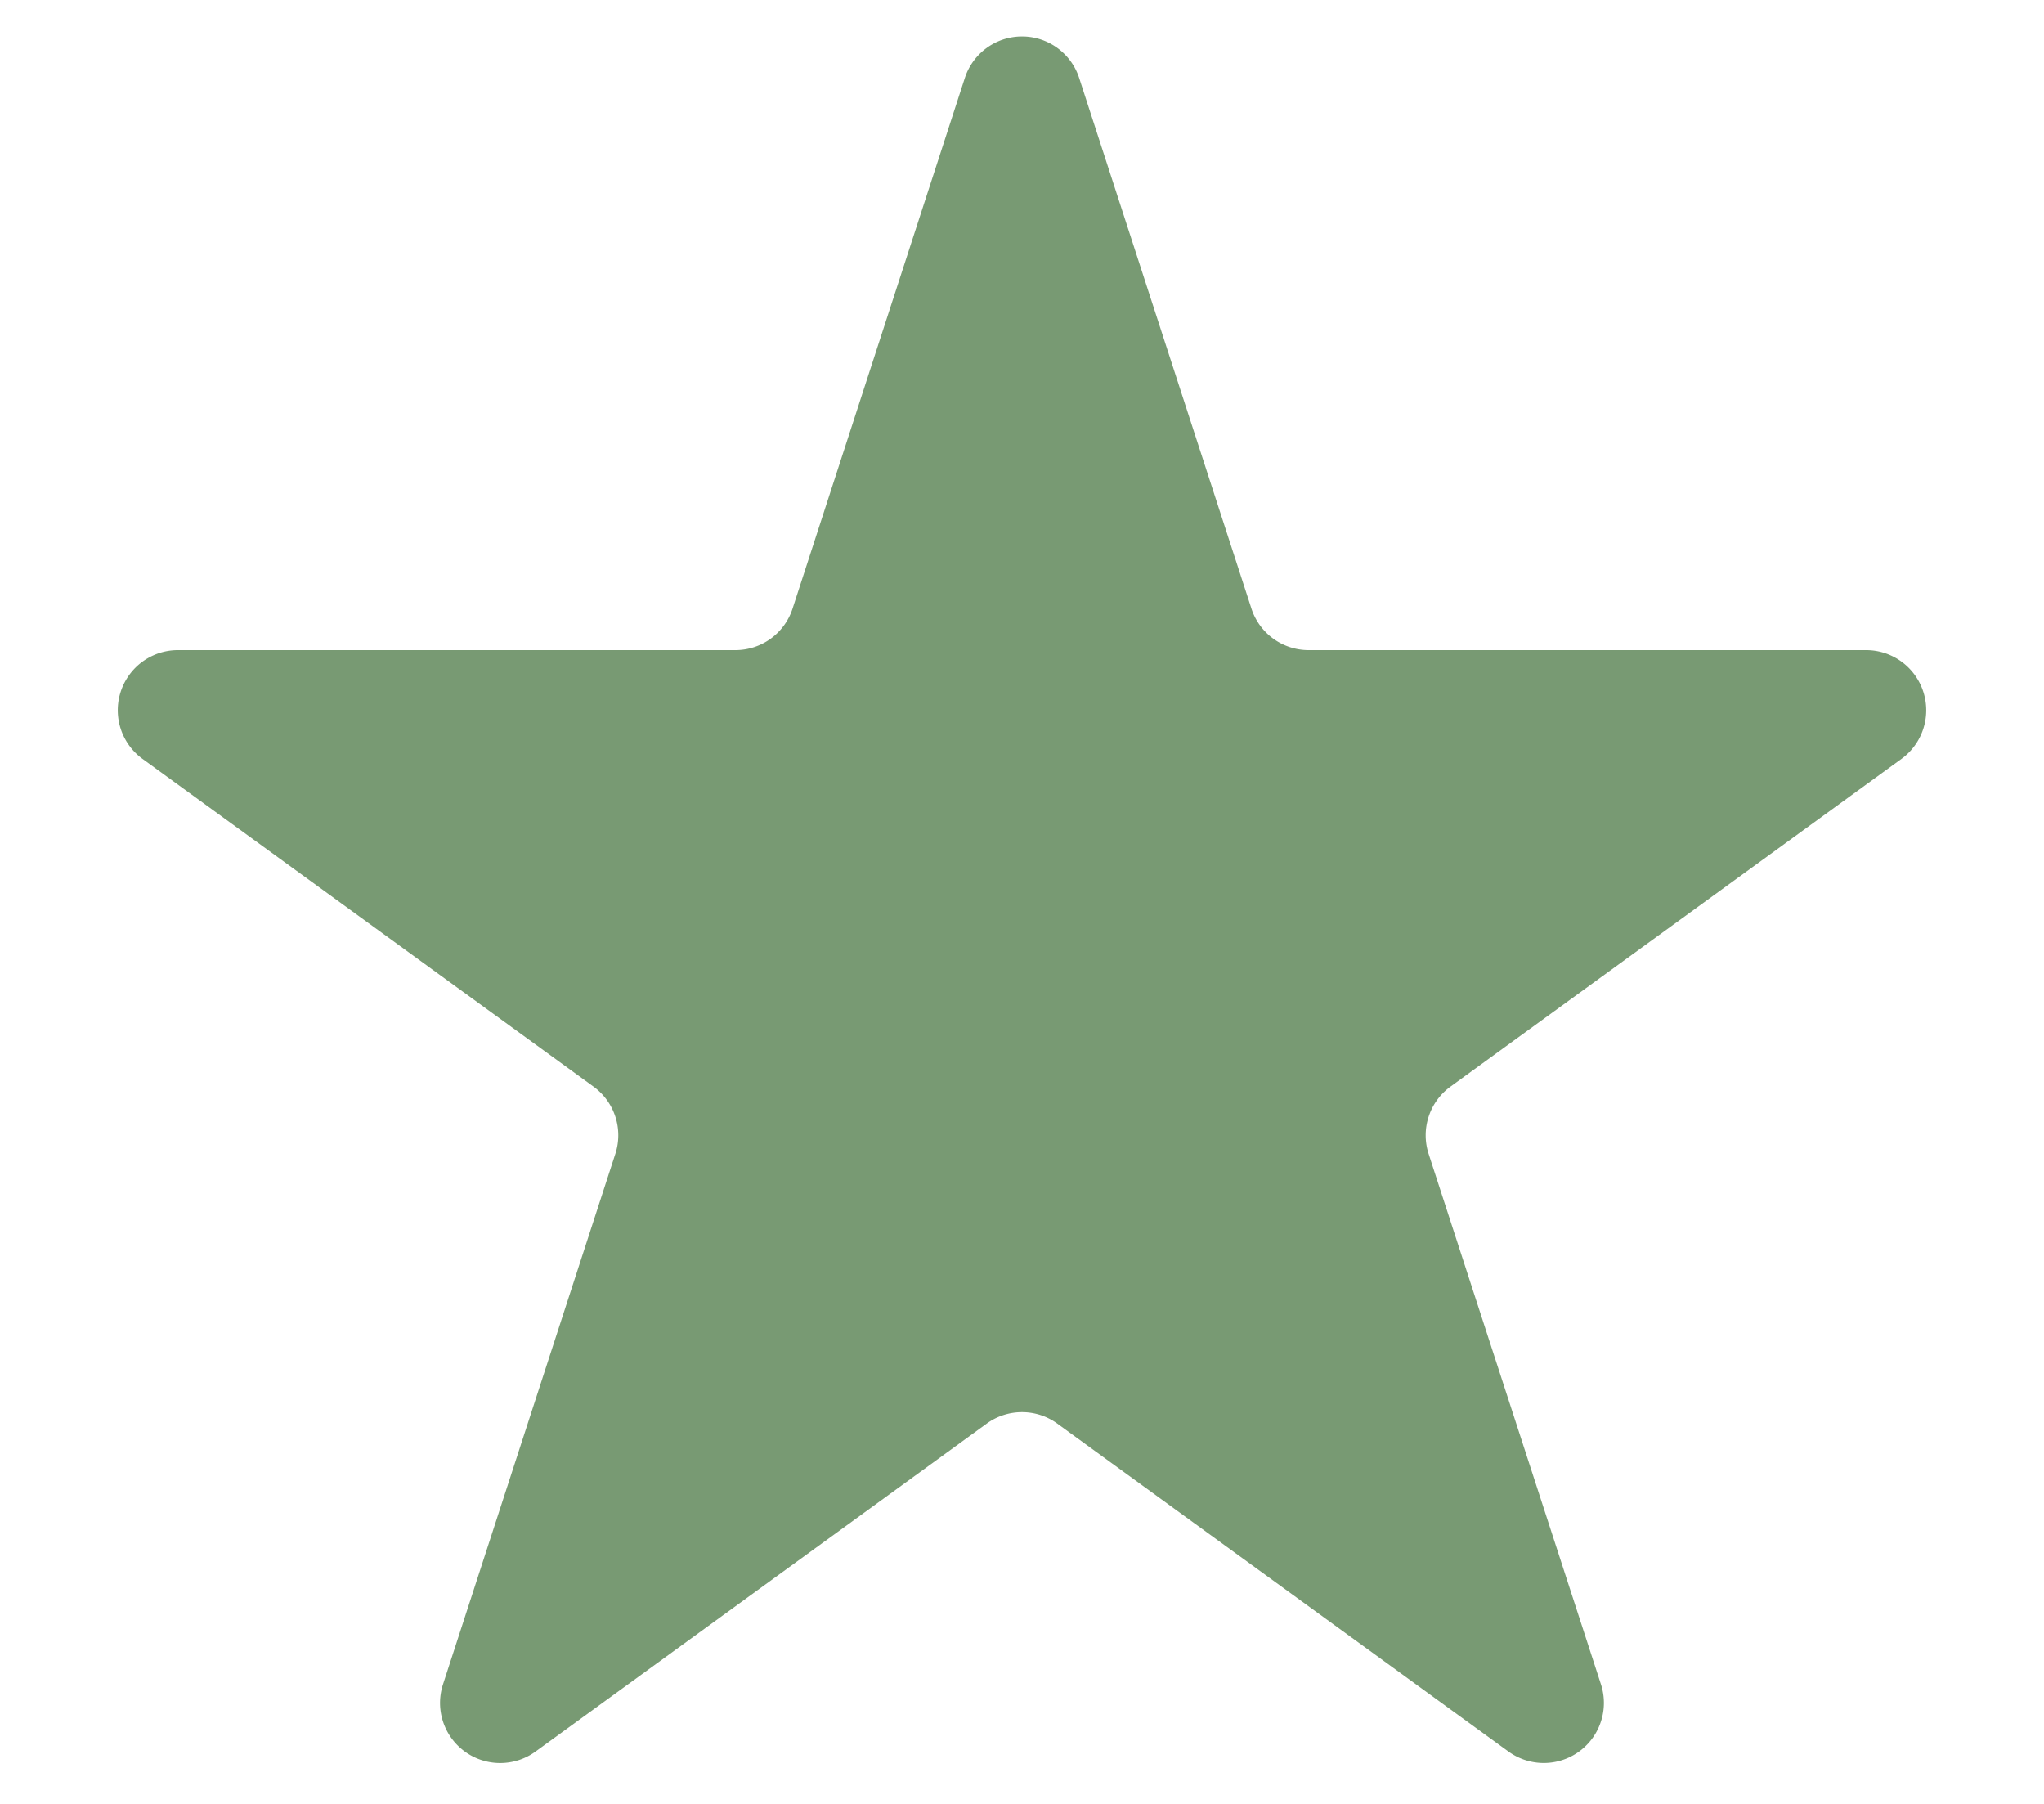 <svg width="17" height="15" fill="none" xmlns="http://www.w3.org/2000/svg"><path d="M8.024.65a.5.5 0 01.952 0l1.432 4.41a.5.5 0 00.476.346h4.637a.5.5 0 01.294.904l-3.752 2.726a.5.5 0 00-.181.559l1.433 4.41a.5.5 0 01-.77.559l-3.751-2.726a.5.5 0 00-.588 0l-3.751 2.726a.5.5 0 01-.77-.56l1.433-4.41a.5.5 0 00-.181-.558L1.185 6.31a.5.5 0 01.294-.904h4.637a.5.5 0 00.476-.346L8.024.65z" fill="#789A73"/></svg>